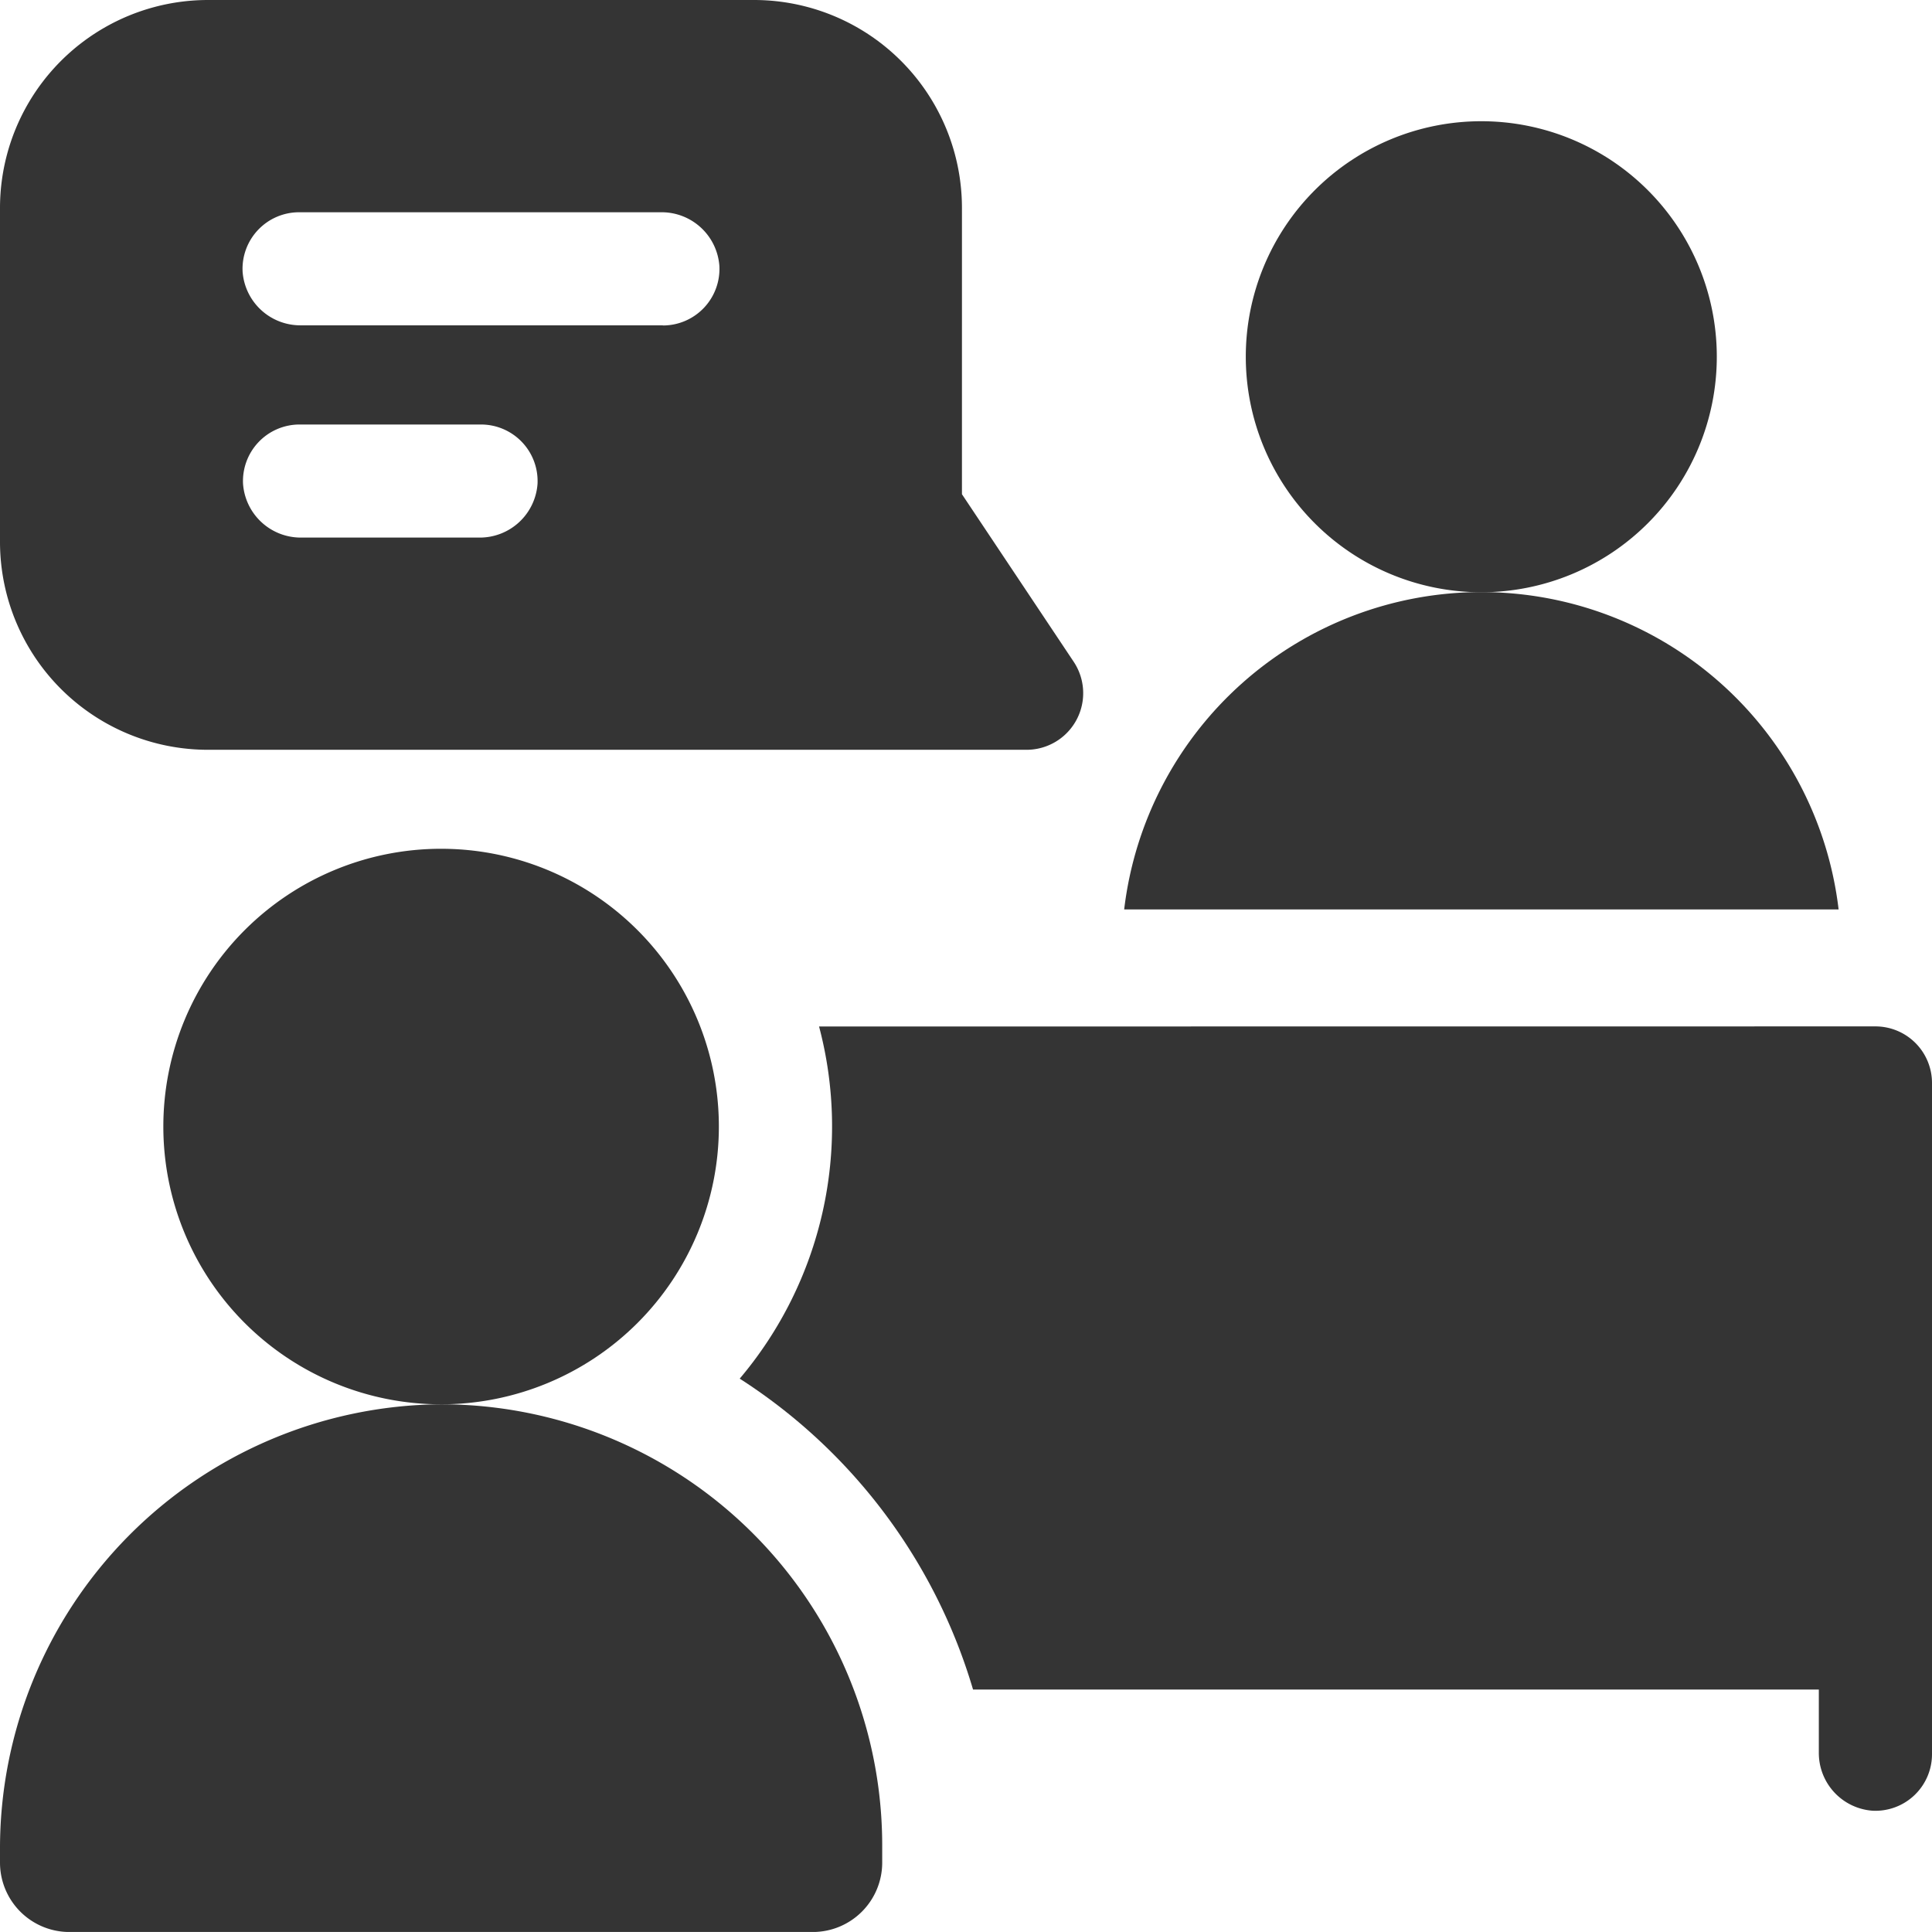 <svg id="job-interview_1_" data-name="job-interview (1)" xmlns="http://www.w3.org/2000/svg" width="40.05" height="40.049" viewBox="0 0 40.05 40.049">
                                                                <path id="Path_1862" data-name="Path 1862" d="M339.924,37.014a4.882,4.882,0,1,1-4.882-4.882,4.882,4.882,0,0,1,4.882,4.882Zm0,0" transform="translate(-304.335 -29.619)" fill="#343434"/>
                                                                <path id="Path_1863" data-name="Path 1863" d="M22.258,13.719l-2.317-3.474V4.316A4.311,4.311,0,0,0,15.626,0H4.315A4.313,4.313,0,0,0,0,4.316v6.912a4.311,4.311,0,0,0,4.316,4.315H21.282a1.174,1.174,0,0,0,.976-1.824ZM9.938,11.144h-3.7a1.2,1.2,0,0,1-1.2-1.117A1.173,1.173,0,0,1,6.2,8.8H9.971a1.173,1.173,0,0,1,1.172,1.229A1.2,1.2,0,0,1,9.938,11.144Zm3.8-4.4H6.234A1.2,1.2,0,0,1,5.029,5.63,1.173,1.173,0,0,1,6.2,4.4h7.508a1.2,1.2,0,0,1,1.205,1.118,1.173,1.173,0,0,1-1.172,1.229Zm0,0" fill="#343434"/>
                                                                <path id="Path_1864" data-name="Path 1864" d="M9.112,372.151A9.208,9.208,0,0,0,0,381.394v.257a1.439,1.439,0,0,0,1.439,1.439h15.41a1.439,1.439,0,0,0,1.439-1.439v-.357A9.144,9.144,0,0,0,9.112,372.151Zm0,0" transform="translate(0 -343.04)" fill="#343434"/>
                                                                <path id="Path_1865" data-name="Path 1865" d="M54.805,230.692a5.758,5.758,0,1,1-5.758-5.758A5.758,5.758,0,0,1,54.805,230.692Zm0,0" transform="translate(-39.903 -207.339)" fill="#343434"/>
                                                                <path id="Path_1866" data-name="Path 1866" d="M312.708,163.524H297.9a7.457,7.457,0,0,1,14.81,0Zm0,0" transform="translate(-274.596 -144.672)" fill="#343434"/>
                                                                <path id="Path_1867" data-name="Path 1867" d="M219.574,272a1.173,1.173,0,0,1,1.173,1.173v13.914a1.173,1.173,0,0,1-1.23,1.172,1.2,1.2,0,0,1-1.116-1.205v-1.307H200.868a11.54,11.54,0,0,0-4.837-6.445,8.094,8.094,0,0,0,1.645-7.3Zm0,0" transform="translate(-180.697 -250.723)" fill="#343434"/>
                                                            </svg>
